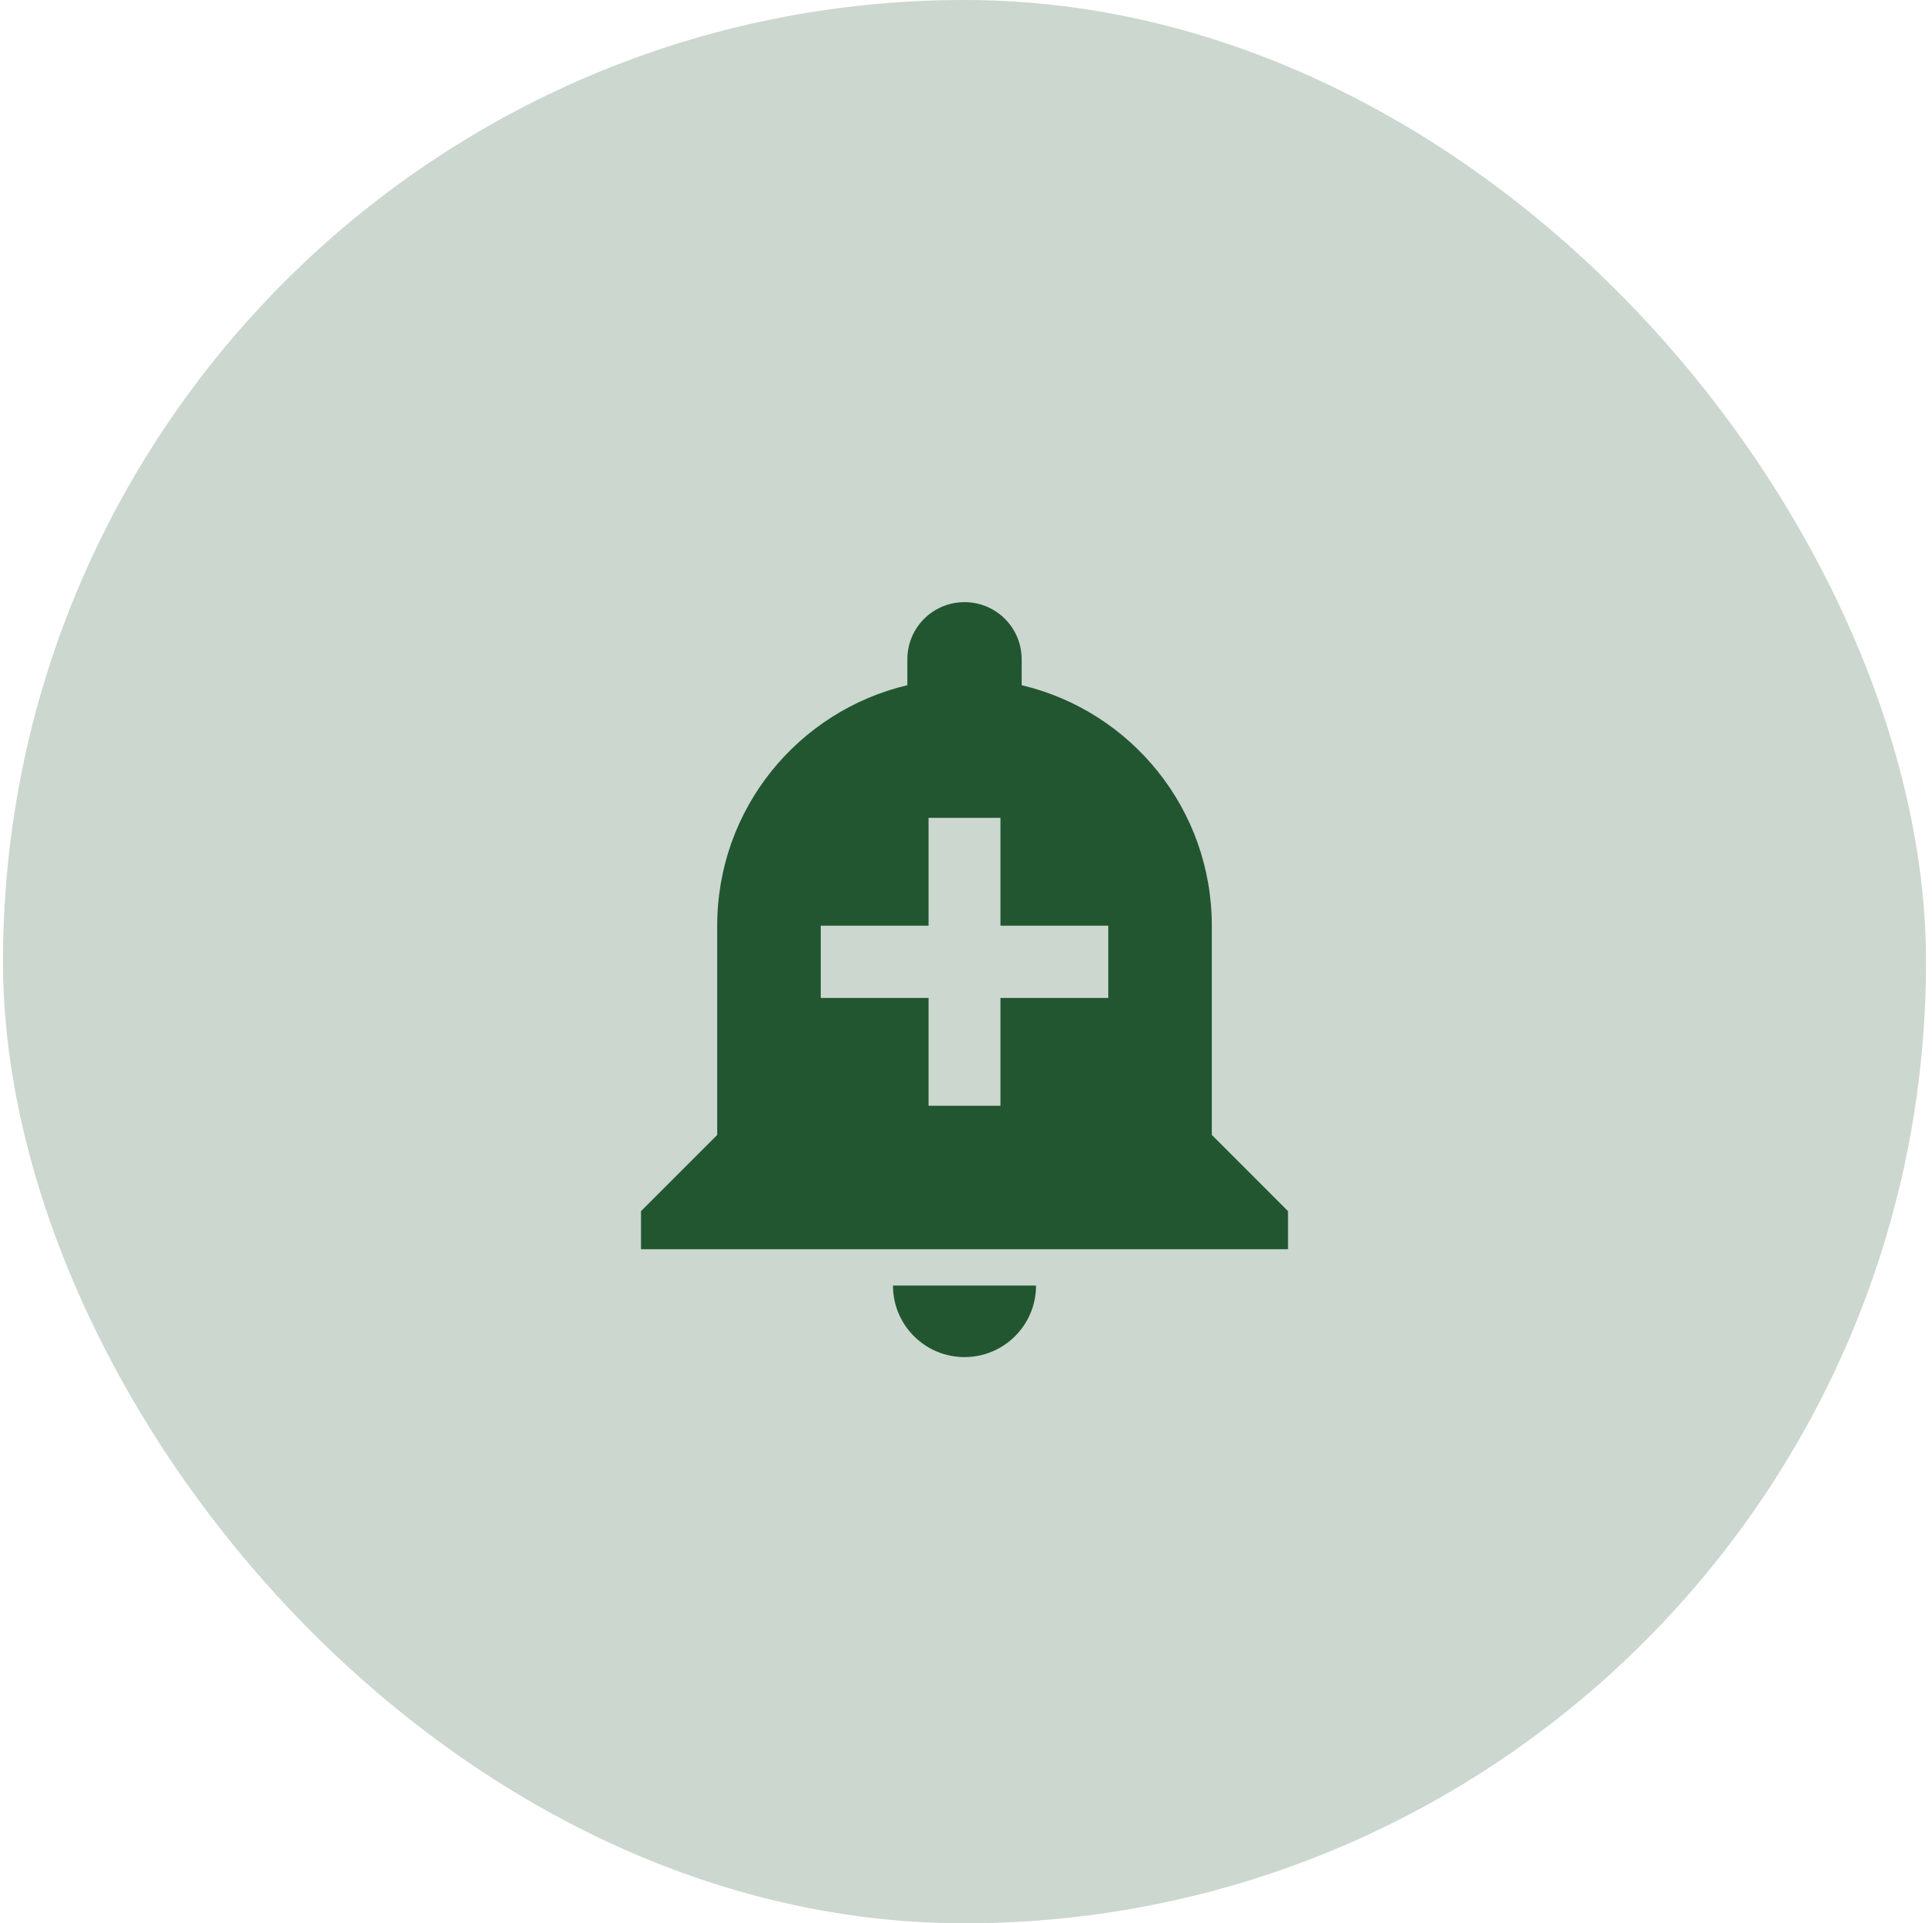 <?xml version="1.0" encoding="UTF-8"?>
<svg xmlns="http://www.w3.org/2000/svg" width="215" height="214" viewBox="0 0 215 214" fill="none">
  <rect x="0.334" width="214" height="214" rx="107" fill="#CBD7CF"></rect>
  <path d="M99.374 143.04C99.374 147.44 102.934 151 107.334 151C111.734 151 115.294 147.44 115.294 143.04H99.374ZM134.854 126.28V103C134.854 90 125.854 79.12 113.694 76.24V73.36C113.694 69.84 110.854 67 107.334 67C103.814 67 100.974 69.84 100.974 73.36V76.24C88.814 79.12 79.814 90 79.814 103V126.28L71.334 134.76V139H143.334V134.76L134.854 126.28ZM123.334 111.04H111.334V123.04H103.334V111.04H91.334V103H103.334V91H111.334V103H123.334V111.04Z" fill="#225630"></path>
</svg>
